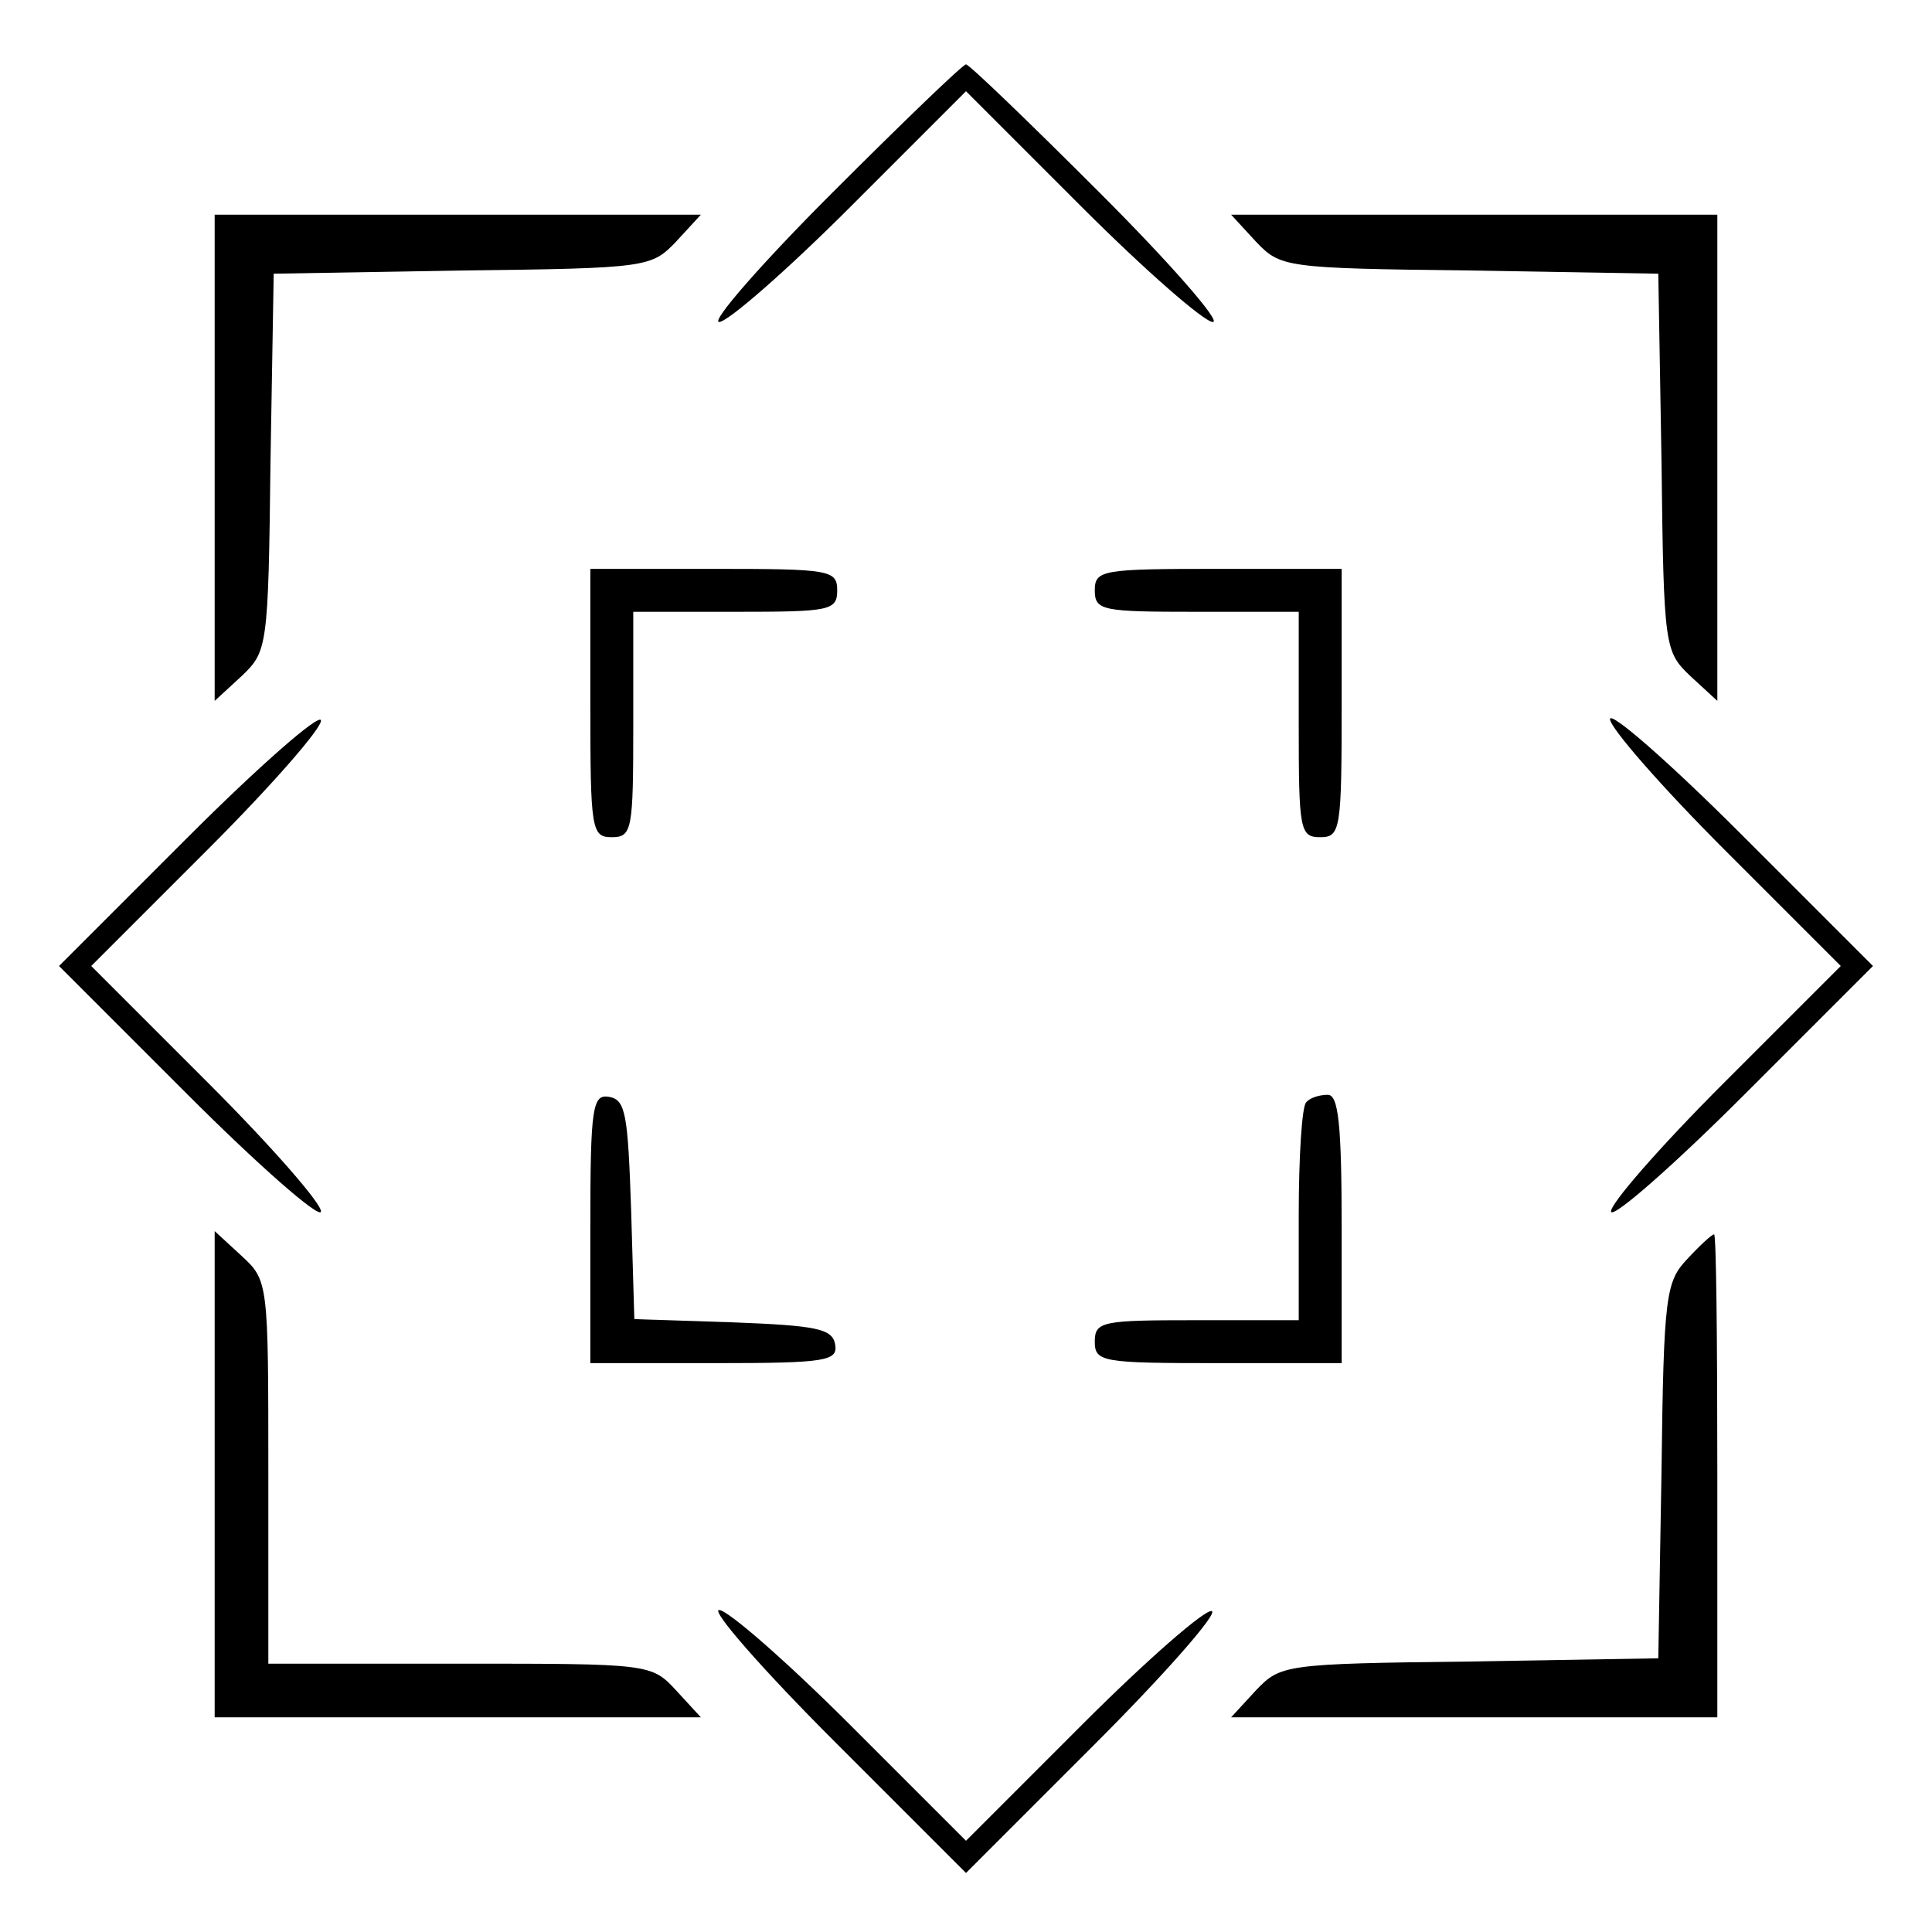 <?xml version="1.0" standalone="no"?>
<!DOCTYPE svg PUBLIC "-//W3C//DTD SVG 20010904//EN"
 "http://www.w3.org/TR/2001/REC-SVG-20010904/DTD/svg10.dtd">
<svg version="1.0" xmlns="http://www.w3.org/2000/svg"
 width="180pt" height="180pt" viewBox="0 0 180 180"
 preserveAspectRatio="xMidYMid meet">

<g transform="translate(0,180) scale(0.1,-0.1)"
fill="#000000" stroke="none">
<path d="M775 1620 c-66 -66 -113 -120 -105 -120 8 0 63 48 122 107 l108 108
108 -108 c59 -59 114 -107 122 -107 8 0 -39 54 -105 120 -66 66 -122 120 -125
120 -3 0 -59 -54 -125 -120z"/>
<path d="M200 1373 l0 -226 25 23 c24 23 25 26 27 199 l3 176 176 3 c173 2
176 3 199 27 l23 25 -226 0 -227 0 0 -227z"/>
<path d="M1170 1575 c23 -24 26 -25 199 -27 l176 -3 3 -176 c2 -173 3 -176 27
-199 l25 -23 0 226 0 227 -227 0 -226 0 23 -25z"/>
<path d="M550 1145 c0 -118 1 -125 20 -125 19 0 20 7 20 105 l0 105 95 0 c88
0 95 1 95 20 0 19 -7 20 -115 20 l-115 0 0 -125z"/>
<path d="M1020 1250 c0 -19 7 -20 95 -20 l95 0 0 -105 c0 -98 1 -105 20 -105
19 0 20 7 20 125 l0 125 -115 0 c-108 0 -115 -1 -115 -20z"/>
<path d="M175 1020 l-120 -120 120 -120 c66 -66 122 -115 124 -109 2 6 -45 60
-105 120 l-109 109 109 109 c60 60 107 114 105 120 -2 6 -58 -43 -124 -109z"/>
<path d="M1500 1130 c0 -8 48 -63 107 -122 l108 -108 -109 -109 c-60 -60 -107
-114 -105 -120 2 -6 58 43 124 109 l120 120 -123 123 c-67 67 -122 115 -122
107z"/>
<path d="M550 656 l0 -126 116 0 c105 0 115 2 112 18 -3 14 -17 17 -95 20
l-92 3 -3 102 c-3 88 -5 102 -20 105 -16 3 -18 -8 -18 -122z"/>
<path d="M1217 773 c-4 -3 -7 -51 -7 -105 l0 -98 -95 0 c-88 0 -95 -1 -95 -20
0 -19 7 -20 115 -20 l115 0 0 125 c0 98 -3 125 -13 125 -8 0 -17 -3 -20 -7z"/>
<path d="M200 427 l0 -227 227 0 226 0 -23 25 c-23 25 -25 25 -202 25 l-178 0
0 178 c0 177 0 179 -25 202 l-25 23 0 -226z"/>
<path d="M1572 627 c-20 -21 -22 -34 -24 -197 l-3 -175 -176 -3 c-173 -2 -176
-3 -199 -27 l-23 -25 226 0 227 0 0 225 c0 124 -1 225 -3 225 -2 0 -13 -10
-25 -23z"/>
<path d="M777 178 l123 -123 120 120 c66 66 115 122 109 124 -6 2 -60 -45
-120 -105 l-109 -109 -108 108 c-59 59 -114 107 -122 107 -8 0 40 -55 107
-122z"/>
</g>
</svg>
